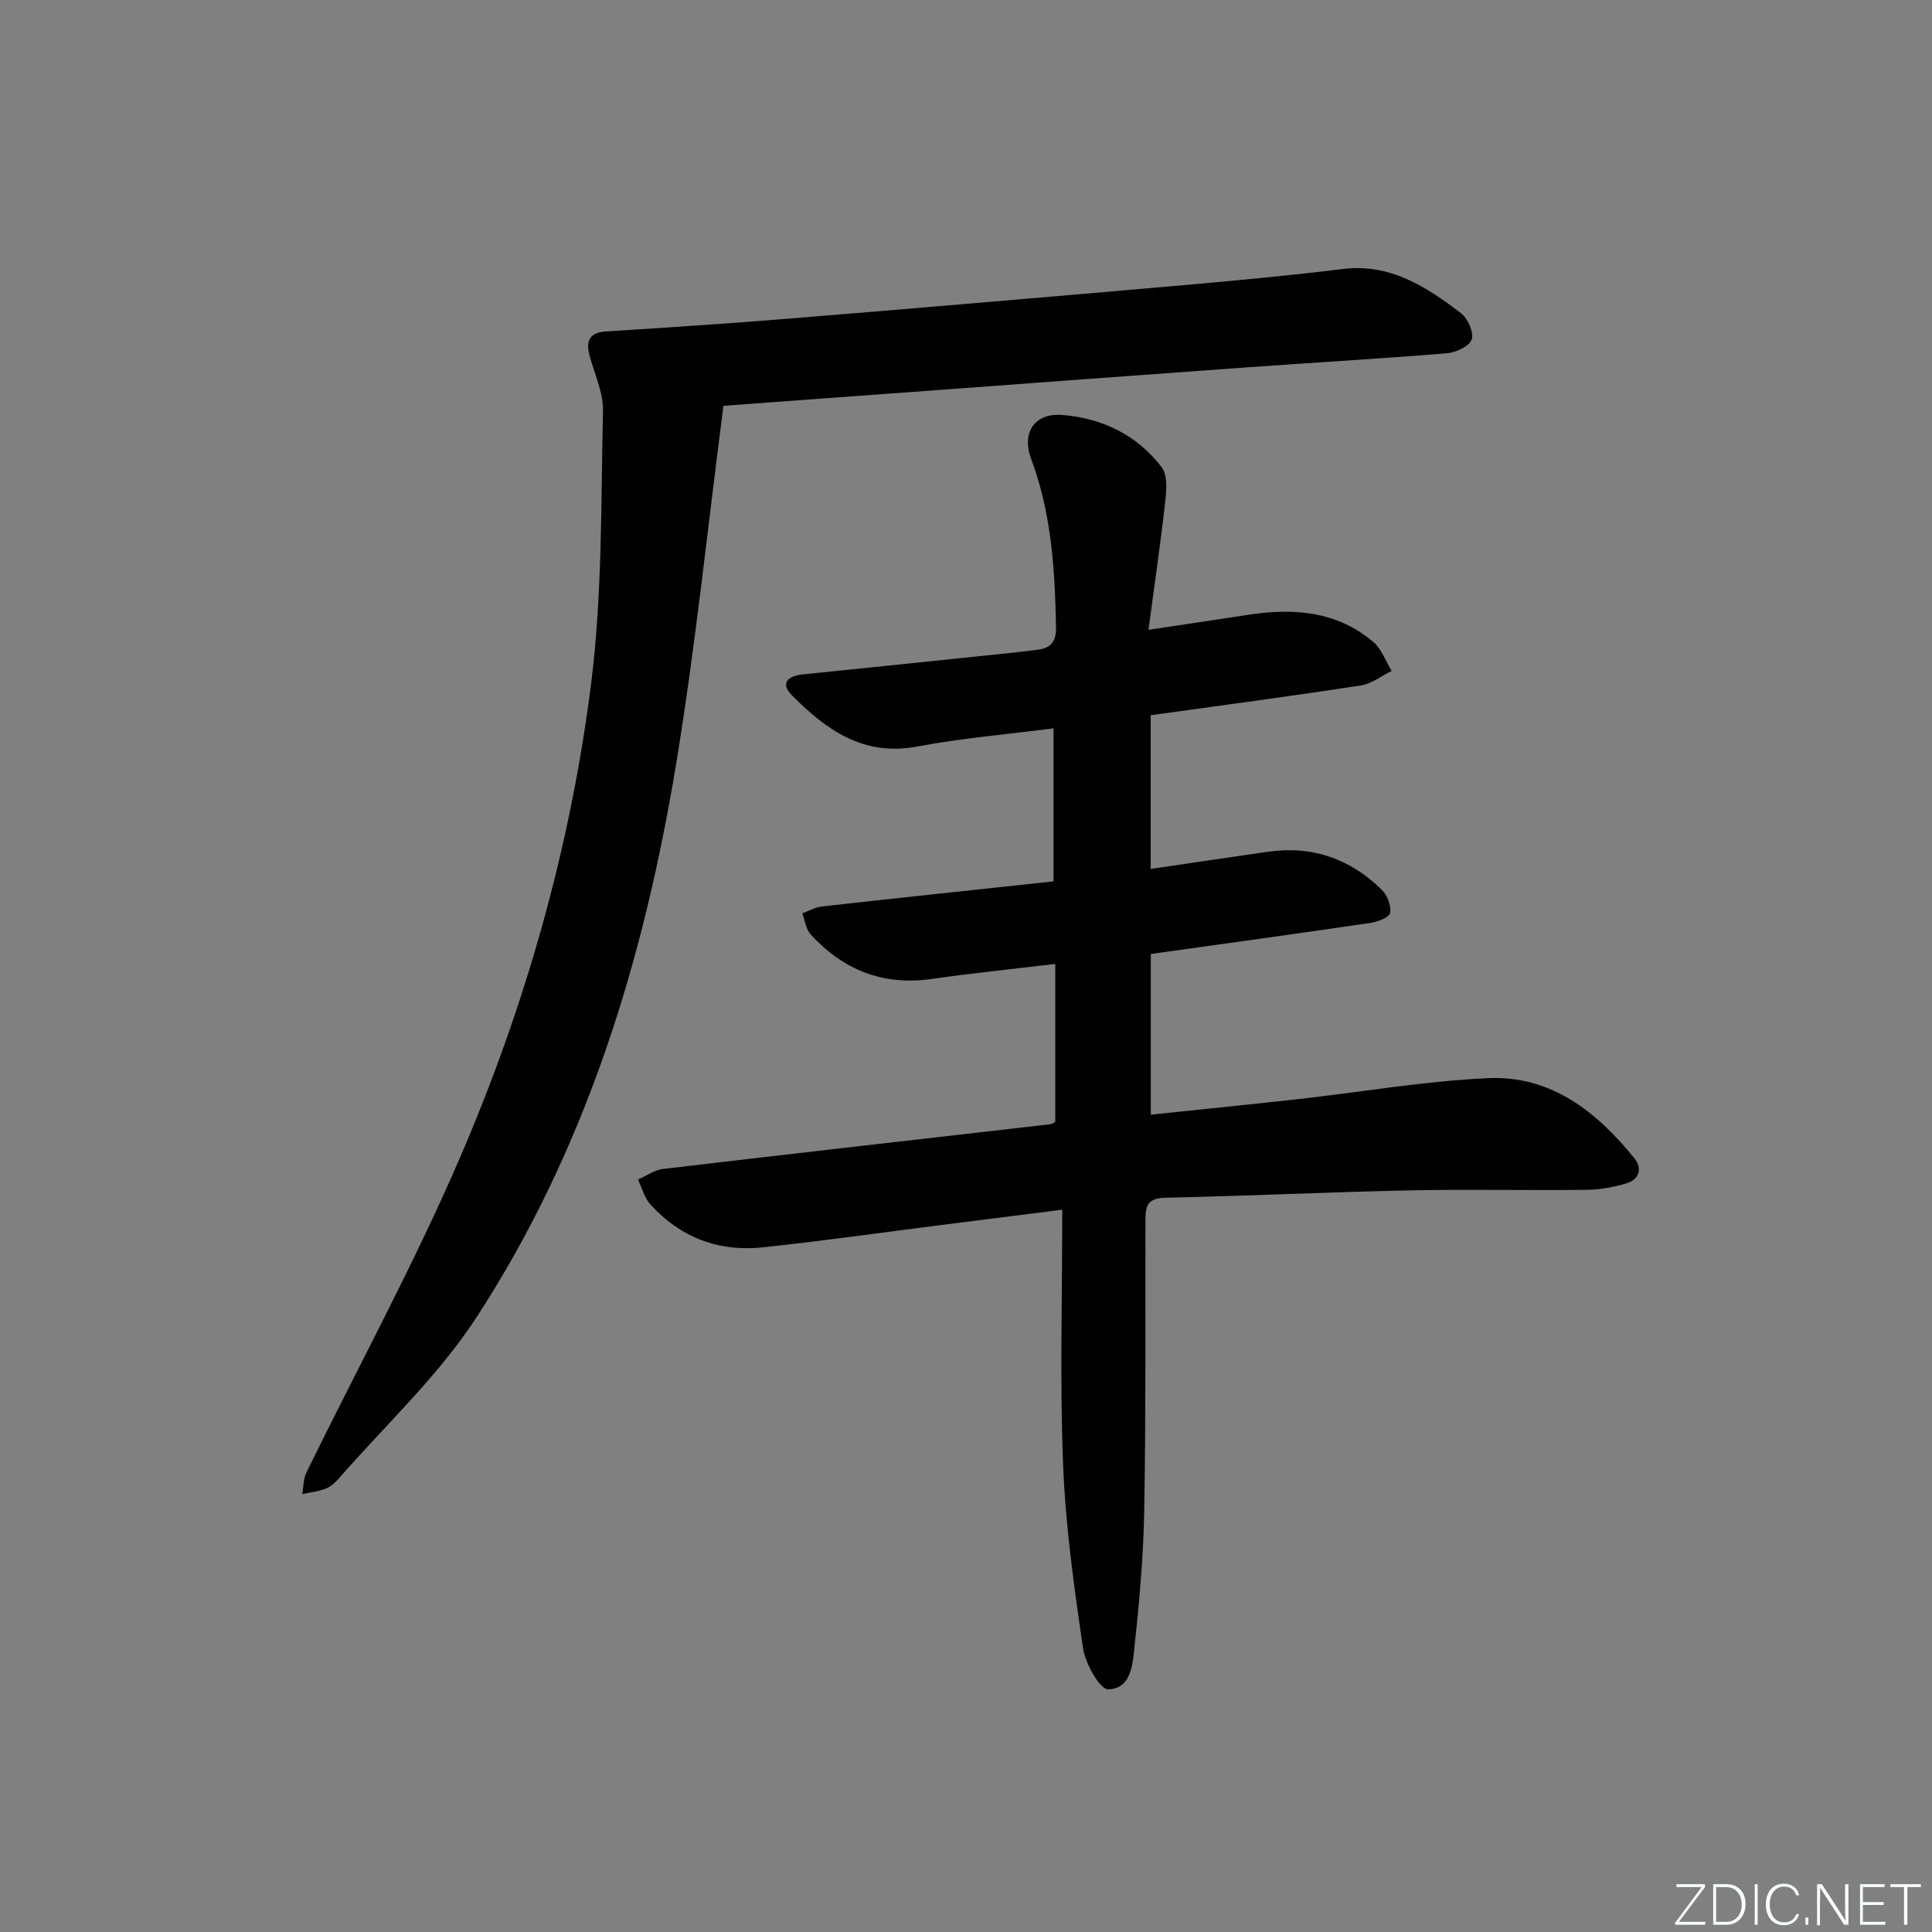 <svg enable-background="new 0 0 400 400" viewBox="0 0 400 400" xmlns="http://www.w3.org/2000/svg"><rect x="0" y="0" width="400" height="400" fill="#808080" stroke="none"/><g fill="#fafbfc"><path d="m346.9 398 5.4-7.3h-5.2v-.6h5.9v.6l-5.4 7.2h5.5l-.1.6h-6.2v-.5z"/><path d="m354.7 390.1h2.8c2.3 0 3.9 1.6 3.9 4.1s-1.6 4.3-3.9 4.3h-2.8zm.6 7.8h2c2.2 0 3.3-1.6 3.3-3.6 0-1.8-1-3.6-3.3-3.6h-2z"/><path d="m363.9 390.1v8.4h-.6v-8.4z"/><path d="m372.5 396.3c-.4 1.3-1.4 2.3-3.2 2.3-2.4 0-3.7-1.9-3.7-4.3 0-2.3 1.2-4.3 3.7-4.3 1.8 0 2.9 1 3.2 2.4h-.6c-.4-1.1-1.1-1.8-2.5-1.8-2.1 0-3 1.9-3 3.7s.9 3.7 3 3.7c1.4 0 2.1-.7 2.5-1.7z"/><path d="m373.8 398.5v-1.5h.6v1.5z"/><path d="m376.2 398.5v-8.4h1c1.3 2 4.4 6.7 4.9 7.6-.1-1.2-.1-2.4-.1-3.8v-3.8h.7v8.4h-.9c-1.2-1.9-4.4-6.8-5-7.7.1 1.1 0 2.3 0 3.9v3.9h-.6z"/><path d="m390 394.4h-4.3v3.5h4.7l-.1.6h-5.2v-8.4h5.1v.6h-4.5v3.1h4.3z"/><path d="m394.2 390.7h-2.8v-.6h6.3v.6h-2.8v7.8h-.7z"/></g><path d="m238.24 148.08v31.82c8.29-1.21 16.27-2.41 24.26-3.55 9.2-1.32 17.1 1.46 23.63 7.92 1.12 1.11 1.93 3.27 1.68 4.74-.16.91-2.54 1.84-4.02 2.06-15.08 2.22-30.19 4.29-45.53 6.44v33.27c10.26-1.08 20.27-2.07 30.27-3.19 13.2-1.47 26.35-3.77 39.58-4.37 12.98-.59 22.51 6.96 30.31 16.63 1.65 2.05.96 4.36-1.65 5.14-2.66.79-5.49 1.32-8.26 1.35-12.16.14-24.33-.14-36.49.11-16.96.36-33.91 1.17-50.87 1.53-4.1.09-4 2.4-4 5.22-.03 19.83.09 39.66-.25 59.49-.16 9.29-.98 18.58-1.97 27.82-.4 3.76-.58 9.11-5.47 9.25-1.72.05-4.75-5.3-5.22-8.48-1.86-12.63-3.64-25.36-4.14-38.1-.68-17.26-.17-34.56-.17-52.72-9.3 1.18-17.12 2.16-24.94 3.15-12.35 1.57-24.69 3.32-37.07 4.64-9.14.97-17.08-2.04-23.28-8.92-1.23-1.36-1.72-3.39-2.56-5.11 1.73-.76 3.4-1.99 5.19-2.2 26.73-3.16 53.47-6.19 80.2-9.26.3-.03.58-.26 1.01-.46 0-10.69 0-21.42 0-32.73-8.86 1.06-17.25 1.92-25.59 3.11-10.09 1.45-18.33-1.87-25.06-9.23-.98-1.07-1.16-2.88-1.72-4.35 1.34-.49 2.64-1.26 4.02-1.42 15.84-1.77 31.7-3.45 47.99-5.2 0-10.35 0-20.72 0-31.68-9.51 1.23-18.95 2.01-28.2 3.76-11.17 2.11-18.85-3.45-25.93-10.57-2.62-2.63-.73-4.06 2.28-4.37 12.06-1.24 24.13-2.47 36.19-3.73 4.13-.43 8.26-.85 12.38-1.37 2.66-.34 3.86-1.64 3.8-4.65-.23-11.84-.92-23.56-5.14-34.82-2.06-5.48.69-9.62 6.51-9.13 8.24.69 15.47 4.17 20.53 10.86 1.21 1.6.98 4.64.72 6.95-.95 8.52-2.19 17.01-3.48 26.67 7.63-1.15 14.11-2.1 20.58-3.1 9.38-1.46 18.37-.82 25.95 5.6 1.73 1.46 2.57 3.98 3.81 6.01-2.1 1.03-4.11 2.65-6.31 2.99-14.4 2.22-28.86 4.14-43.57 6.18z" fill="#010000"/><path d="m149.78 84.02c-3.26 25.1-5.79 49.85-9.83 74.35-6.7 40.62-18.69 79.68-41.35 114.45-7.9 12.12-18.85 22.26-28.45 33.28-.75.86-1.71 1.72-2.74 2.12-1.53.59-3.22.76-4.84 1.11.28-1.5.23-3.17.88-4.49 10.64-21.77 22.29-43.11 31.86-65.34 13.5-31.35 22.83-64.19 27.09-98.08 2.33-18.58 2.01-37.52 2.44-56.3.09-3.83-1.77-7.72-2.79-11.56-.8-3.05.04-4.71 3.46-4.94 12.77-.82 25.54-1.65 38.3-2.69 26.82-2.19 53.63-4.48 80.44-6.82 11.25-.99 22.5-2.02 33.71-3.41 9.86-1.22 17.3 3.66 24.49 9.11 1.43 1.08 2.73 4 2.25 5.46-.47 1.41-3.26 2.72-5.13 2.87-13.75 1.13-27.52 1.92-41.28 2.91-22.21 1.59-44.41 3.25-66.62 4.89-13.58.98-27.17 1.99-41.89 3.08z" fill="#010000"/></svg>